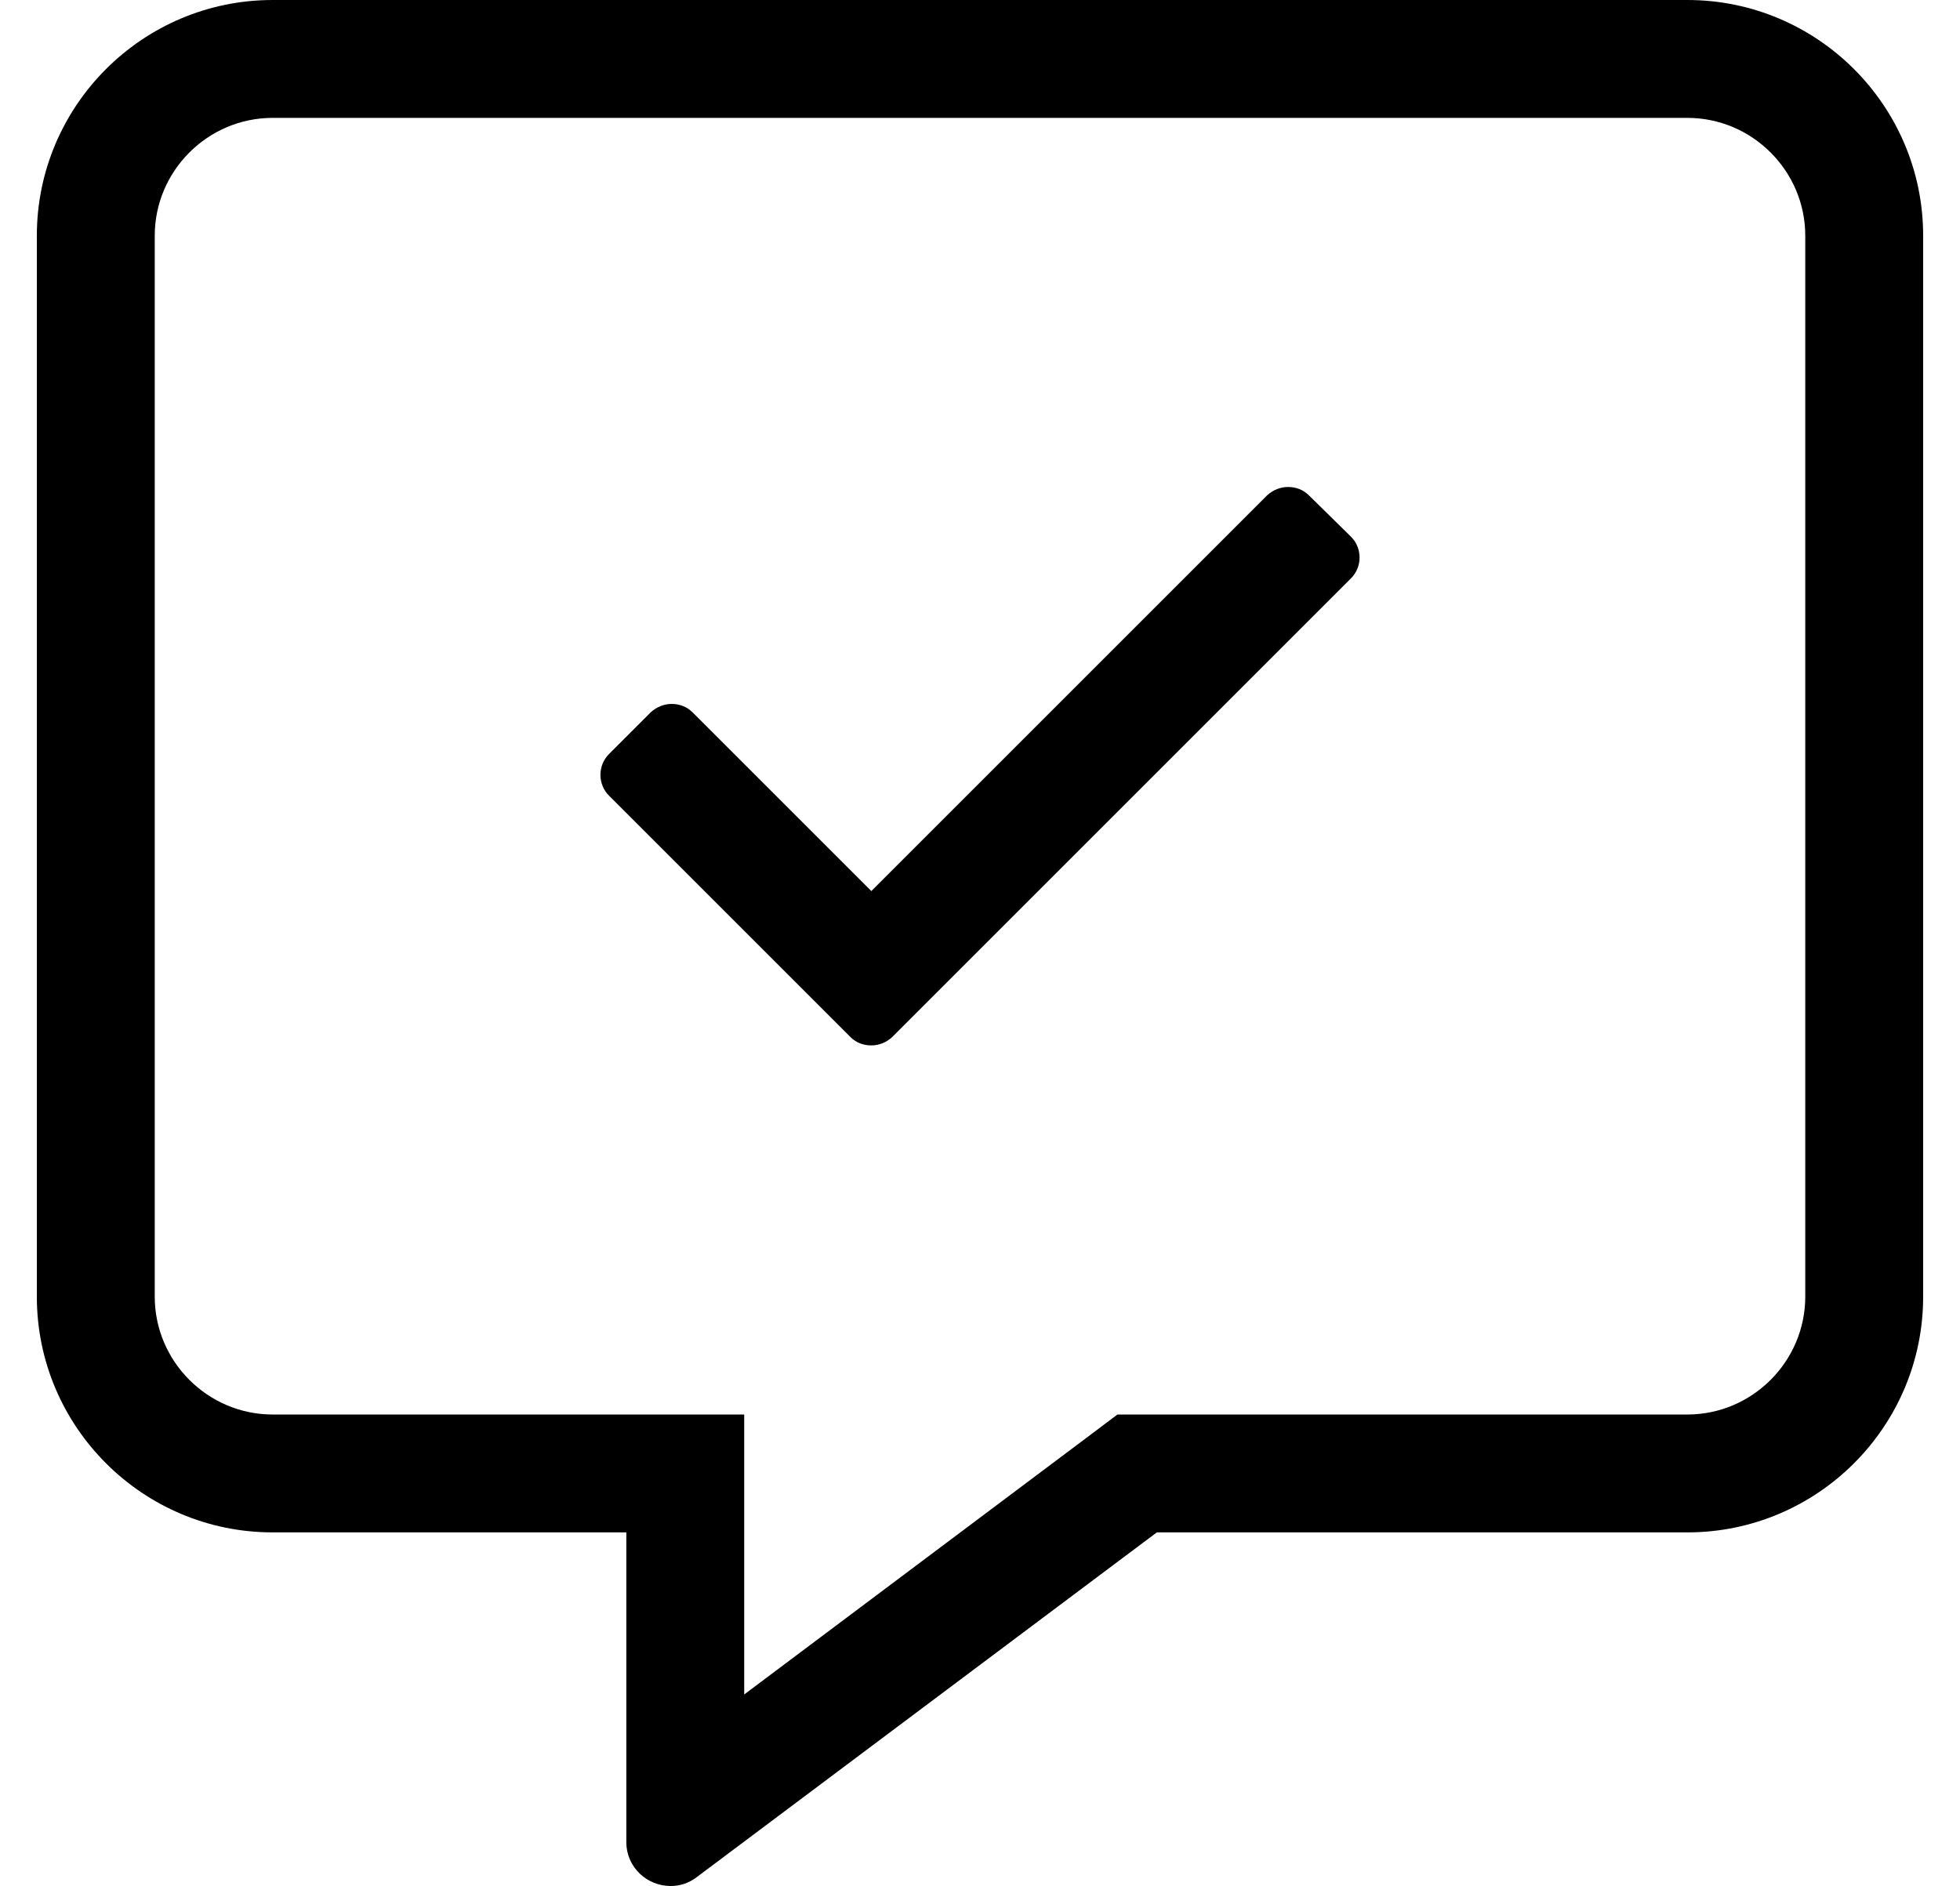 <?xml version="1.0" standalone="no"?>
<!DOCTYPE svg PUBLIC "-//W3C//DTD SVG 1.1//EN" "http://www.w3.org/Graphics/SVG/1.1/DTD/svg11.dtd" >
<svg xmlns="http://www.w3.org/2000/svg" xmlns:xlink="http://www.w3.org/1999/xlink" version="1.1" viewBox="-10 0 532 512">
   <path fill="currentColor"
d="M448 0c35.3 0 64 28.7 64 64v288c0 35.3 -28.7 64 -64 64h-144l-124.9 93.6c-2.199 1.7 -4.699 2.4 -7.1 2.4c-6.2 0 -12 -4.9 -12 -12v-84h-96c-35.3 0 -64 -28.7 -64 -64v-288c0 -35.3 28.7 -64 64 -64h384z
M480 352v-288c0 -17.6 -14.4 -32 -32 -32h-384c-17.6 0 -32 14.4 -32 32v288c0 17.6 14.4 32 32 32h128v76l92.8 -69.6l8.5 -6.4h154.7c17.6 0 32 -14.4 32 -32zM345.3 134.5l11.4 11.2c3.1 3.1 3.1 8.2 0 11.3
l-124.5 124.5c-1.601 1.5 -3.601 2.3 -5.7 2.3s-4.1 -0.7 -5.7 -2.3l-65.5 -65.5c-3.1 -3.1 -3.1 -8.2 0 -11.3l11.3 -11.3c1.601 -1.5 3.7 -2.301 5.7 -2.301c2.101 0 4.101 0.7 5.7 2.301
l48.5 48.5l107.4 -107.4c1.6 -1.5 3.699 -2.3 5.699 -2.3c2.101 0 4.101 0.7 5.7 2.3z" />
</svg>
